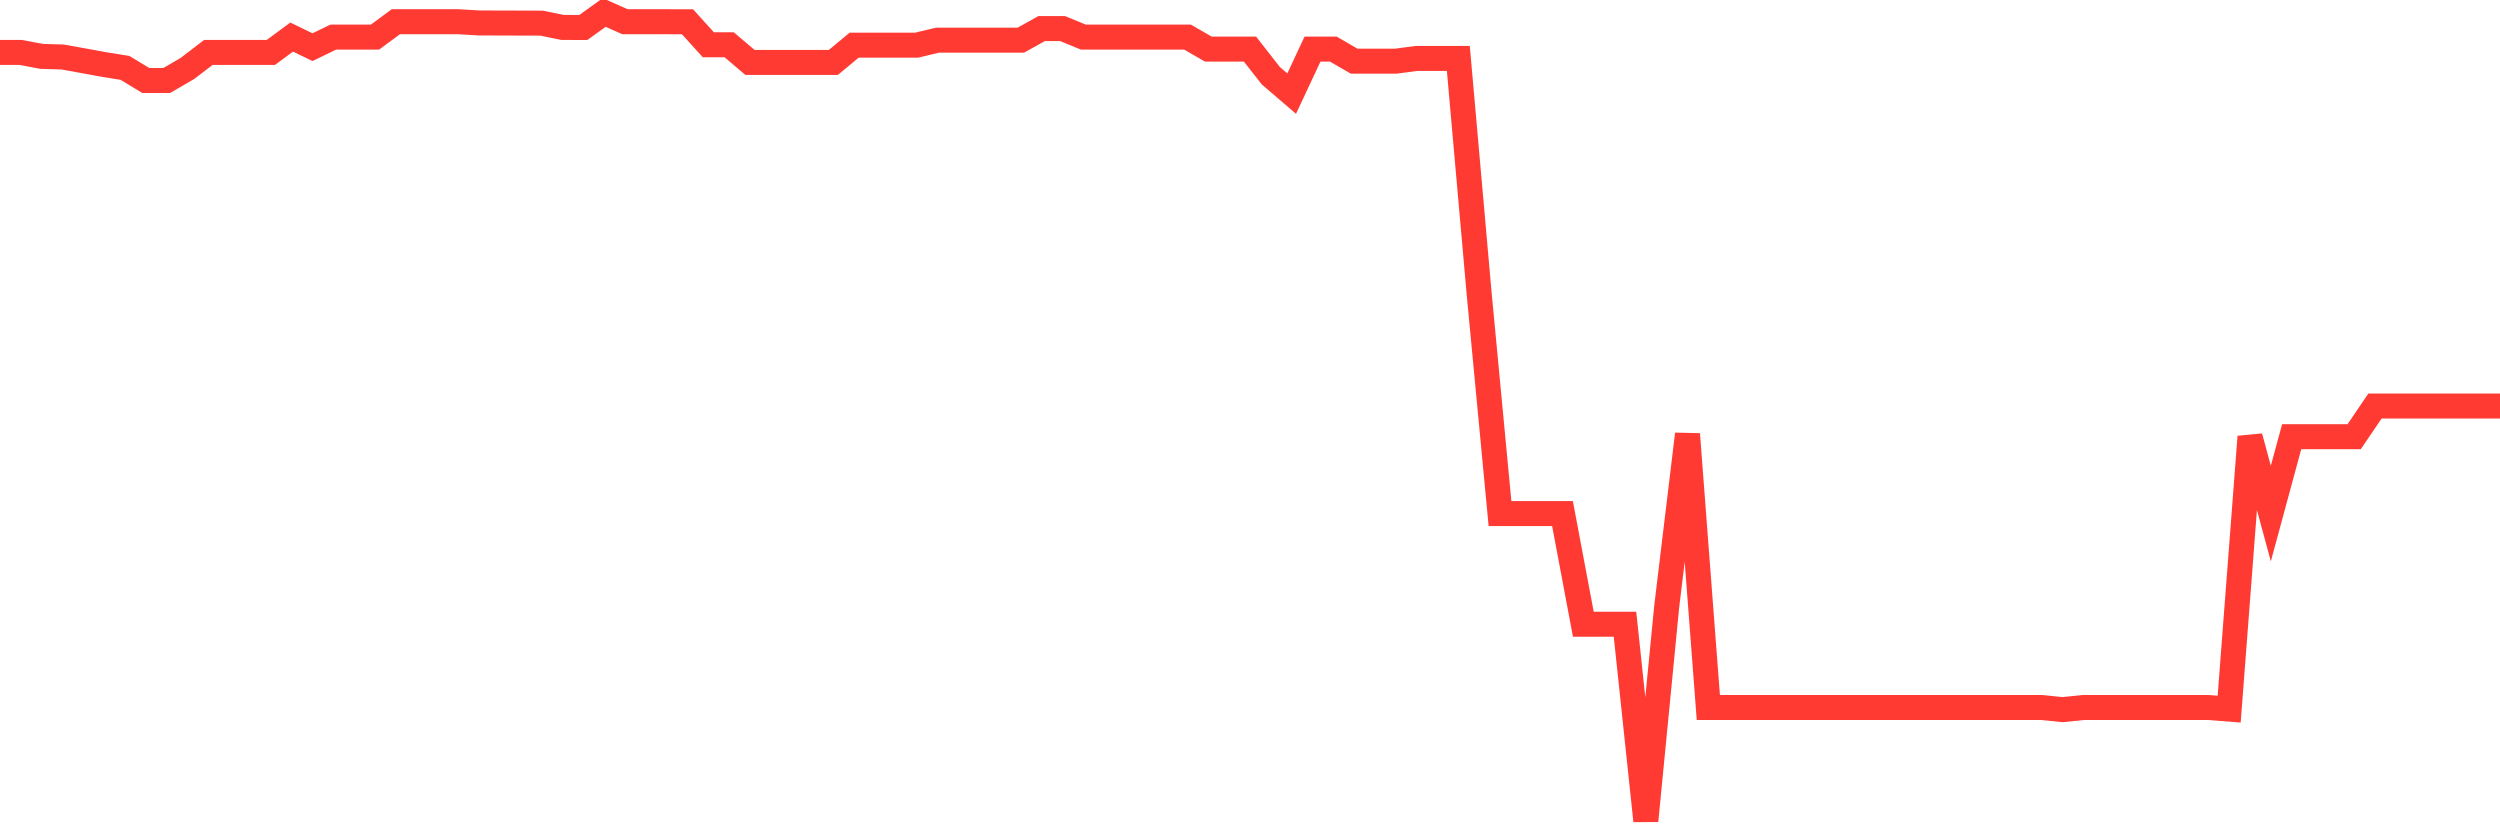 <svg
  xmlns="http://www.w3.org/2000/svg"
  xmlns:xlink="http://www.w3.org/1999/xlink"
  width="120"
  height="40"
  viewBox="0 0 120 40"
  preserveAspectRatio="none"
>
  <polyline
    points="0,2.518 1,2.518 2,2.706 3,2.735 4,2.915 5,3.098 6,3.259 7,3.865 8,3.865 9,3.284 10,2.518 11,2.518 12,2.518 13,2.518 14,1.78 15,2.264 16,1.78 17,1.78 18,1.78 19,1.043 20,1.043 21,1.043 22,1.043 23,1.102 24,1.105 25,1.108 26,1.111 27,1.317 28,1.32 29,0.6 30,1.043 31,1.043 32,1.043 33,1.044 34,2.149 35,2.149 36,2.998 37,2.998 38,2.998 39,2.998 40,2.998 41,2.168 42,2.168 43,2.168 44,2.168 45,1.928 46,1.928 47,1.928 48,1.928 49,1.928 50,1.37 51,1.37 52,1.78 53,1.78 54,1.78 55,1.782 56,1.782 57,1.78 58,2.357 59,2.357 60,2.357 61,3.635 62,4.494 63,2.357 64,2.357 65,2.936 66,2.936 67,2.936 68,2.804 69,2.804 70,2.804 71,14.101 72,24.652 73,24.652 74,24.652 75,24.652 76,29.964 77,29.964 78,29.964 79,39.4 80,29.132 81,20.837 82,33.96 83,33.96 84,33.96 85,33.96 86,33.96 87,33.961 88,33.961 89,33.961 90,33.961 91,33.96 92,33.96 93,33.96 94,33.96 95,33.961 96,33.961 97,33.961 98,33.961 99,34.062 100,33.961 101,33.961 102,33.961 103,33.961 104,33.961 105,33.961 106,33.961 107,34.038 108,20.962 109,24.651 110,20.962 111,20.962 112,20.962 113,20.962 114,19.488 115,19.488 116,19.488 117,19.488 118,19.488 119,19.488 120,19.488"
    fill="none"
    stroke="#ff3a33"
    stroke-width="1.2"
  >
  </polyline>
</svg>